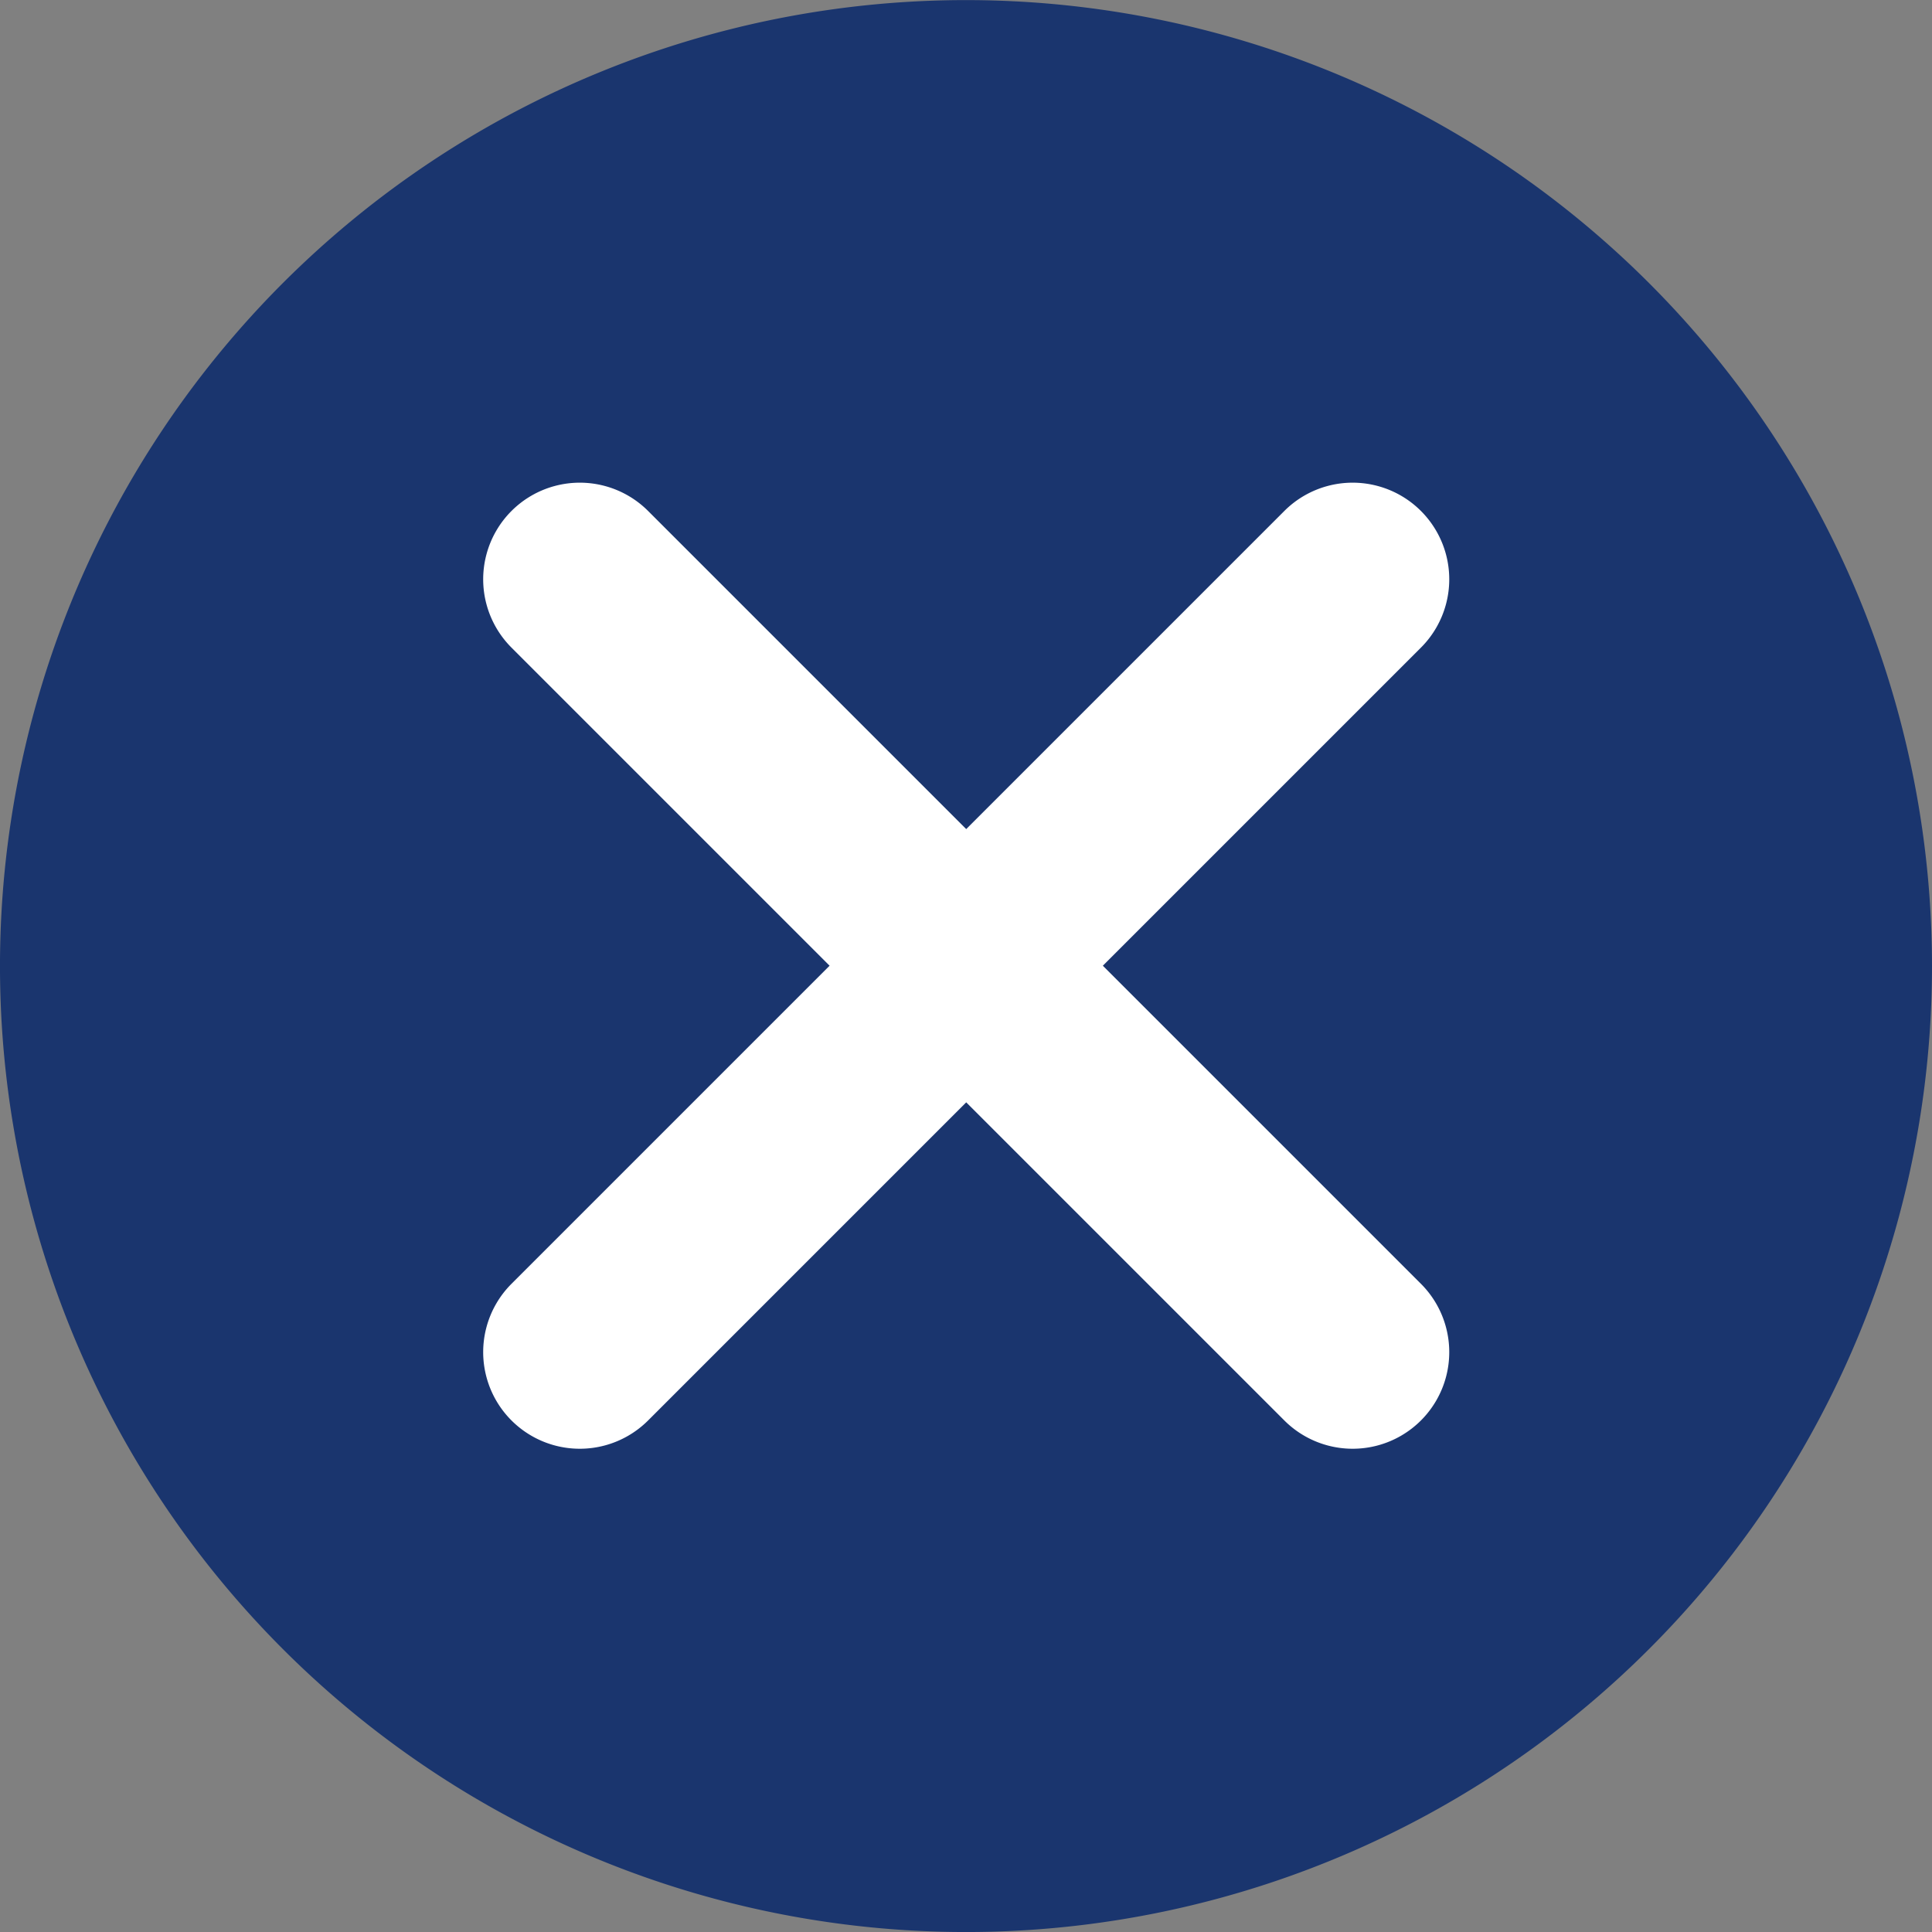 <svg xmlns="http://www.w3.org/2000/svg" width="30.501" height="30.502" viewBox="0 0 30.501 30.502">
  <rect x="0" y="0" width="30.501" height="30.502" fill="#808080" stroke="none"/>
  <g id="close" transform="translate(-2 -2)">
    <circle id="Ellipse_53" data-name="Ellipse 53" cx="13" cy="13" r="13" transform="translate(4 4.502)" fill="#fff"/>
    <path id="Path_944" data-name="Path 944" d="M10.762,19.318l1.932-8.113a8.916,8.916,0,0,0,0-3.484c-.229-.962-.6-.962-.83,0L9.933,15.835,8,7.722c-.229-.962-.6-.962-.829,0a8.918,8.918,0,0,0,0,3.484L9.1,19.318,7.172,27.431a8.916,8.916,0,0,0,0,3.484c.229.962.6.962.83,0L9.933,22.8l1.932,8.113c.229.962.6.962.829,0a8.918,8.918,0,0,0,0-3.484Z" transform="translate(7.318 -2.067)" fill="#fff"/>
    <path id="Path_945" data-name="Path 945" d="M28.033,6.468a15.25,15.25,0,1,0,0,21.567,15.247,15.247,0,0,0,0-21.567Zm-3.6,15.8a1.525,1.525,0,1,1-2.157,2.157l-5.022-5.022-5.022,5.022a1.525,1.525,0,1,1-2.157-2.157l5.022-5.022-5.022-5.022a1.525,1.525,0,1,1,2.157-2.157l5.022,5.022,5.022-5.022a1.525,1.525,0,1,1,2.157,2.157l-5.022,5.022Z" transform="translate(0 0)" fill="#1a356e"/>
  </g>
</svg>

